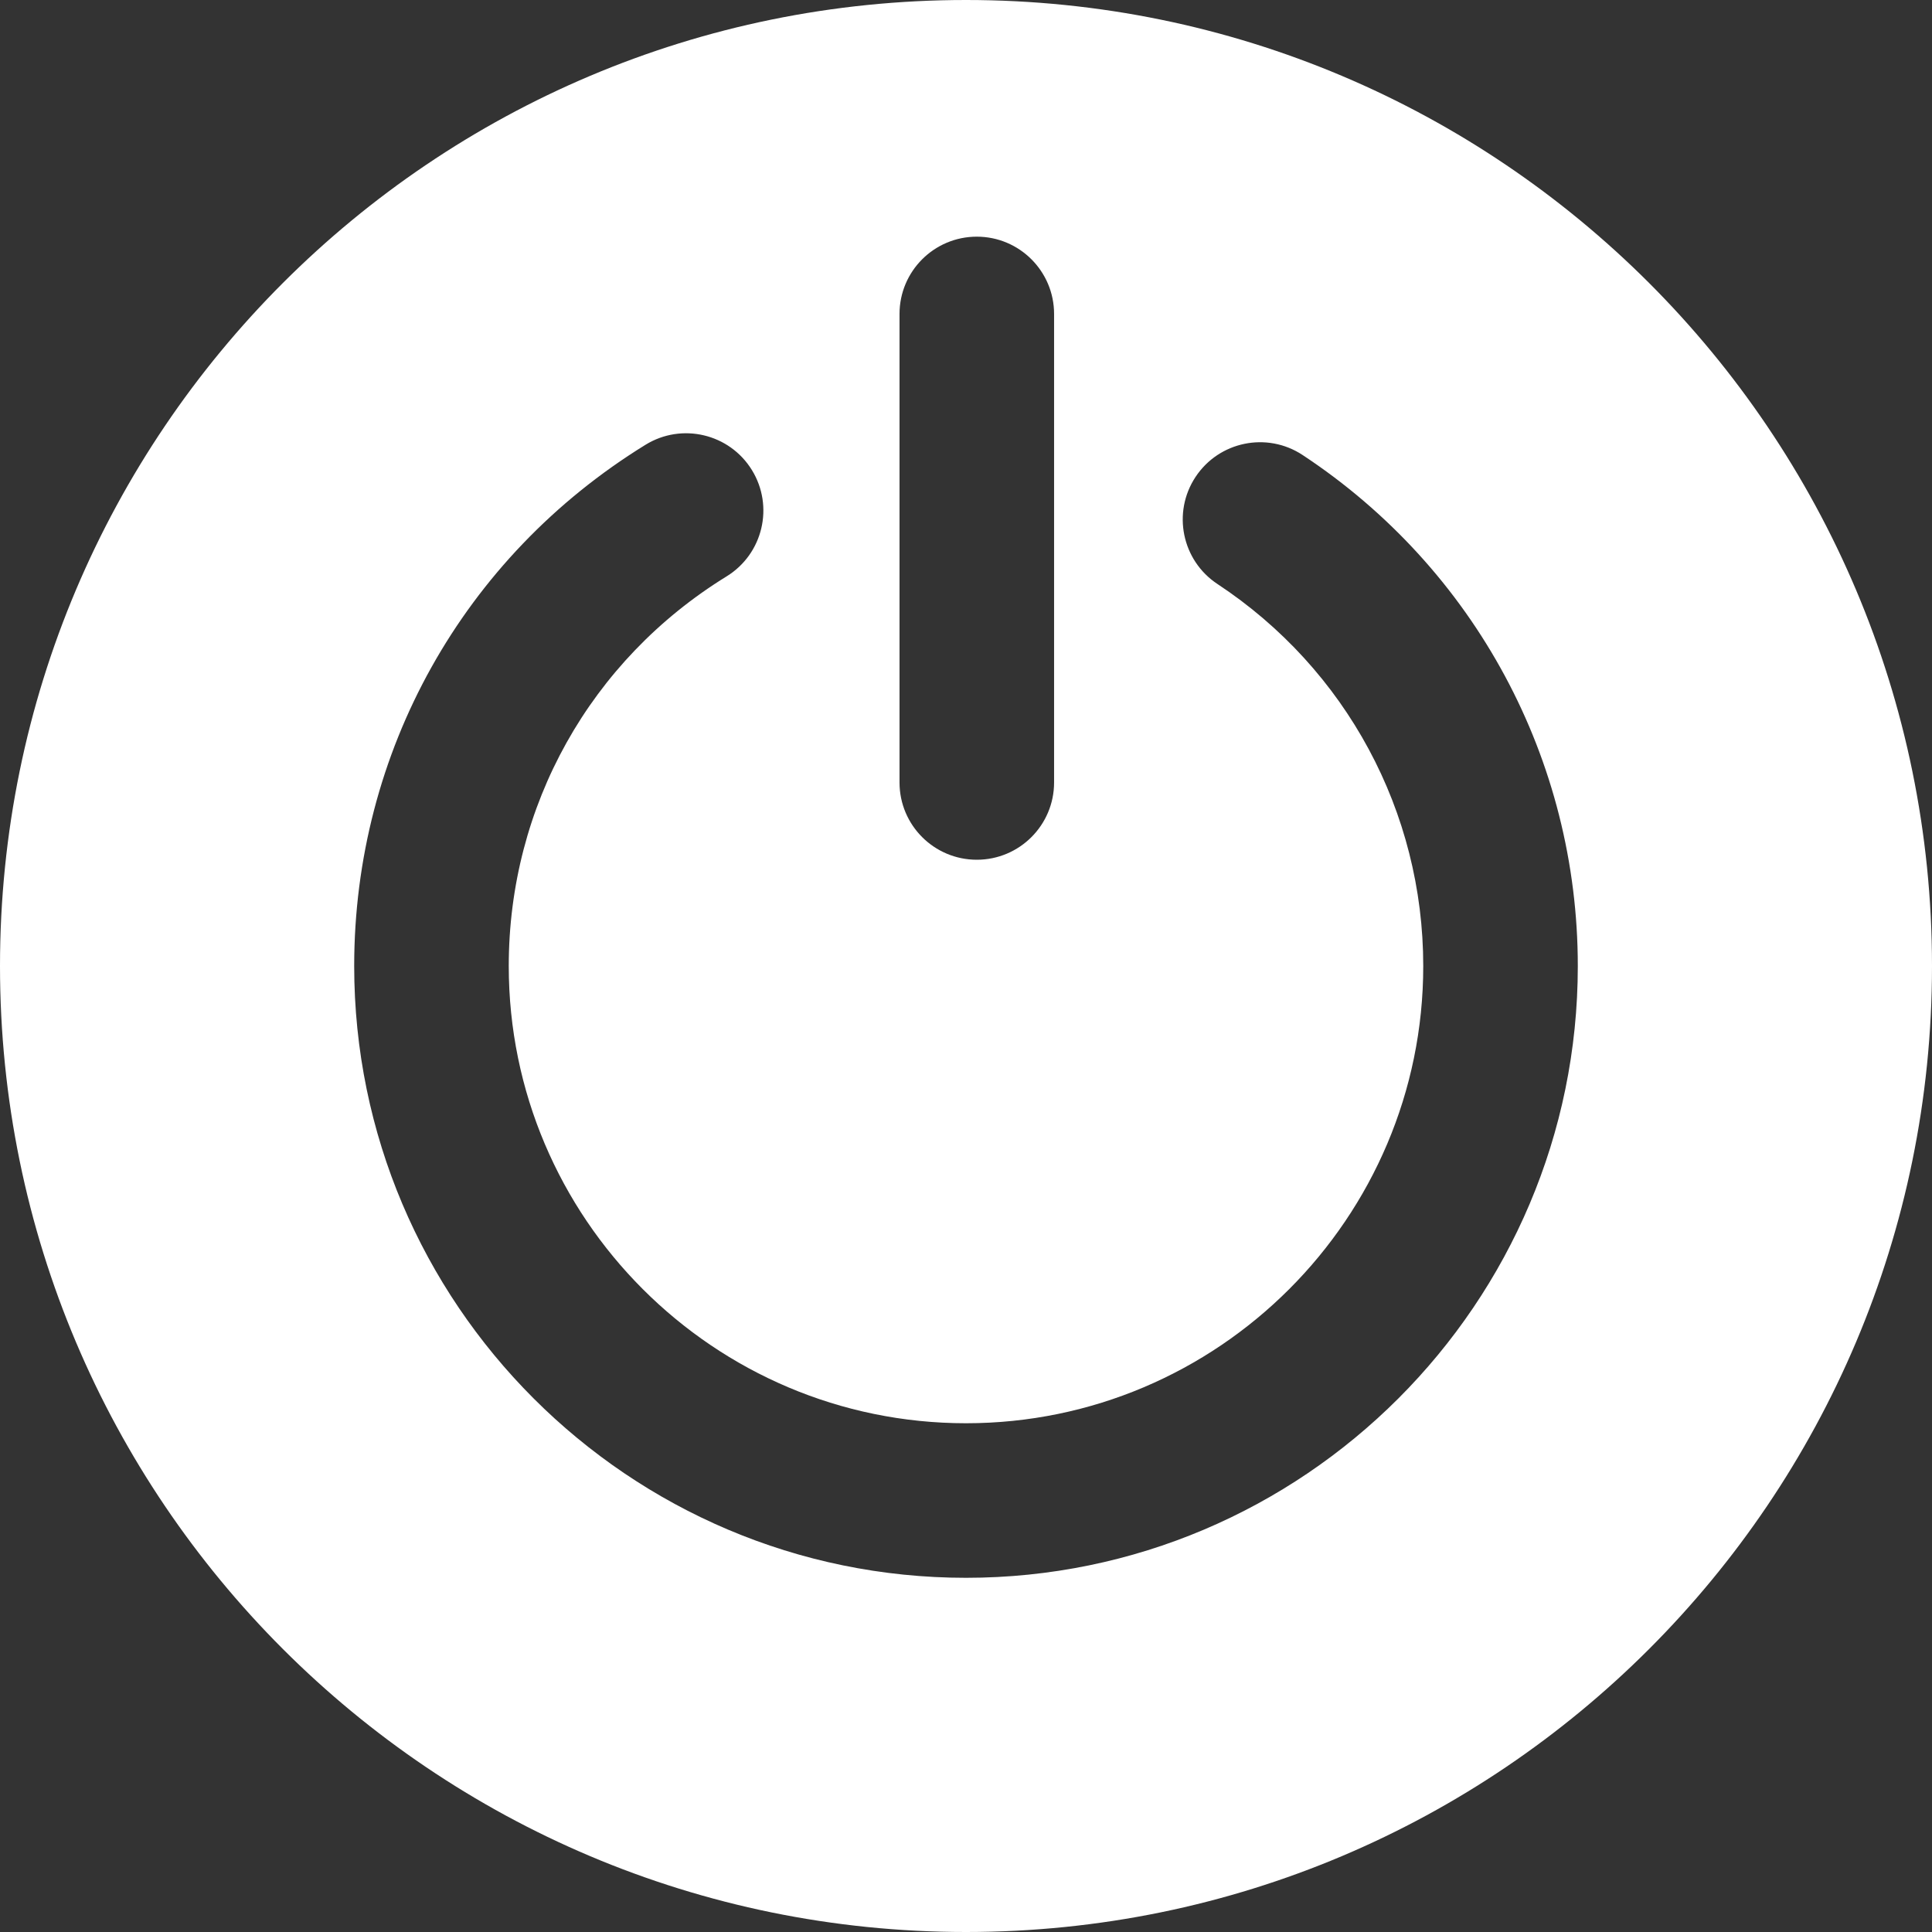 <?xml version="1.0" encoding="utf-8"?>
<!-- Generator: Adobe Illustrator 16.0.0, SVG Export Plug-In . SVG Version: 6.00 Build 0)  -->
<!DOCTYPE svg PUBLIC "-//W3C//DTD SVG 1.1//EN" "http://www.w3.org/Graphics/SVG/1.1/DTD/svg11.dtd">
<svg version="1.1" id="Calque_1" xmlns="http://www.w3.org/2000/svg" xmlns:xlink="http://www.w3.org/1999/xlink" x="0px" y="0px"
	 width="100px" height="100px" viewBox="0 0 100 100" enable-background="new 0 0 100 100" xml:space="preserve">
<rect x="0" y="0" width="100" height="100" fill="#333333" stroke="none"/>
<path fill="#FFFFFF" d="M50,0C22.386,0,0,22.386,0,50s22.386,50,50,50s50-22.386,50-50S77.614,0,50,0z M46.559,16.25
	c0-2.209,1.791-4,4-4s4,1.791,4,4V40.5c0,2.209-1.791,4-4,4s-4-1.791-4-4V16.25z M50,81.667c-17.461,0-31.667-14.206-31.667-31.667
	c0-11.078,5.638-21.165,15.081-26.98c1.883-1.159,4.346-0.571,5.504,1.309c1.158,1.881,0.572,4.345-1.309,5.504
	C30.549,34.18,26.333,41.72,26.333,50c0,13.05,10.617,23.667,23.667,23.667S73.667,63.05,73.667,50
	c0-7.979-3.981-15.369-10.651-19.771c-1.844-1.217-2.353-3.698-1.136-5.542c1.218-1.843,3.698-2.352,5.542-1.136
	C76.342,29.439,81.667,39.326,81.667,50C81.667,67.461,67.461,81.667,50,81.667z"/>
</svg>
